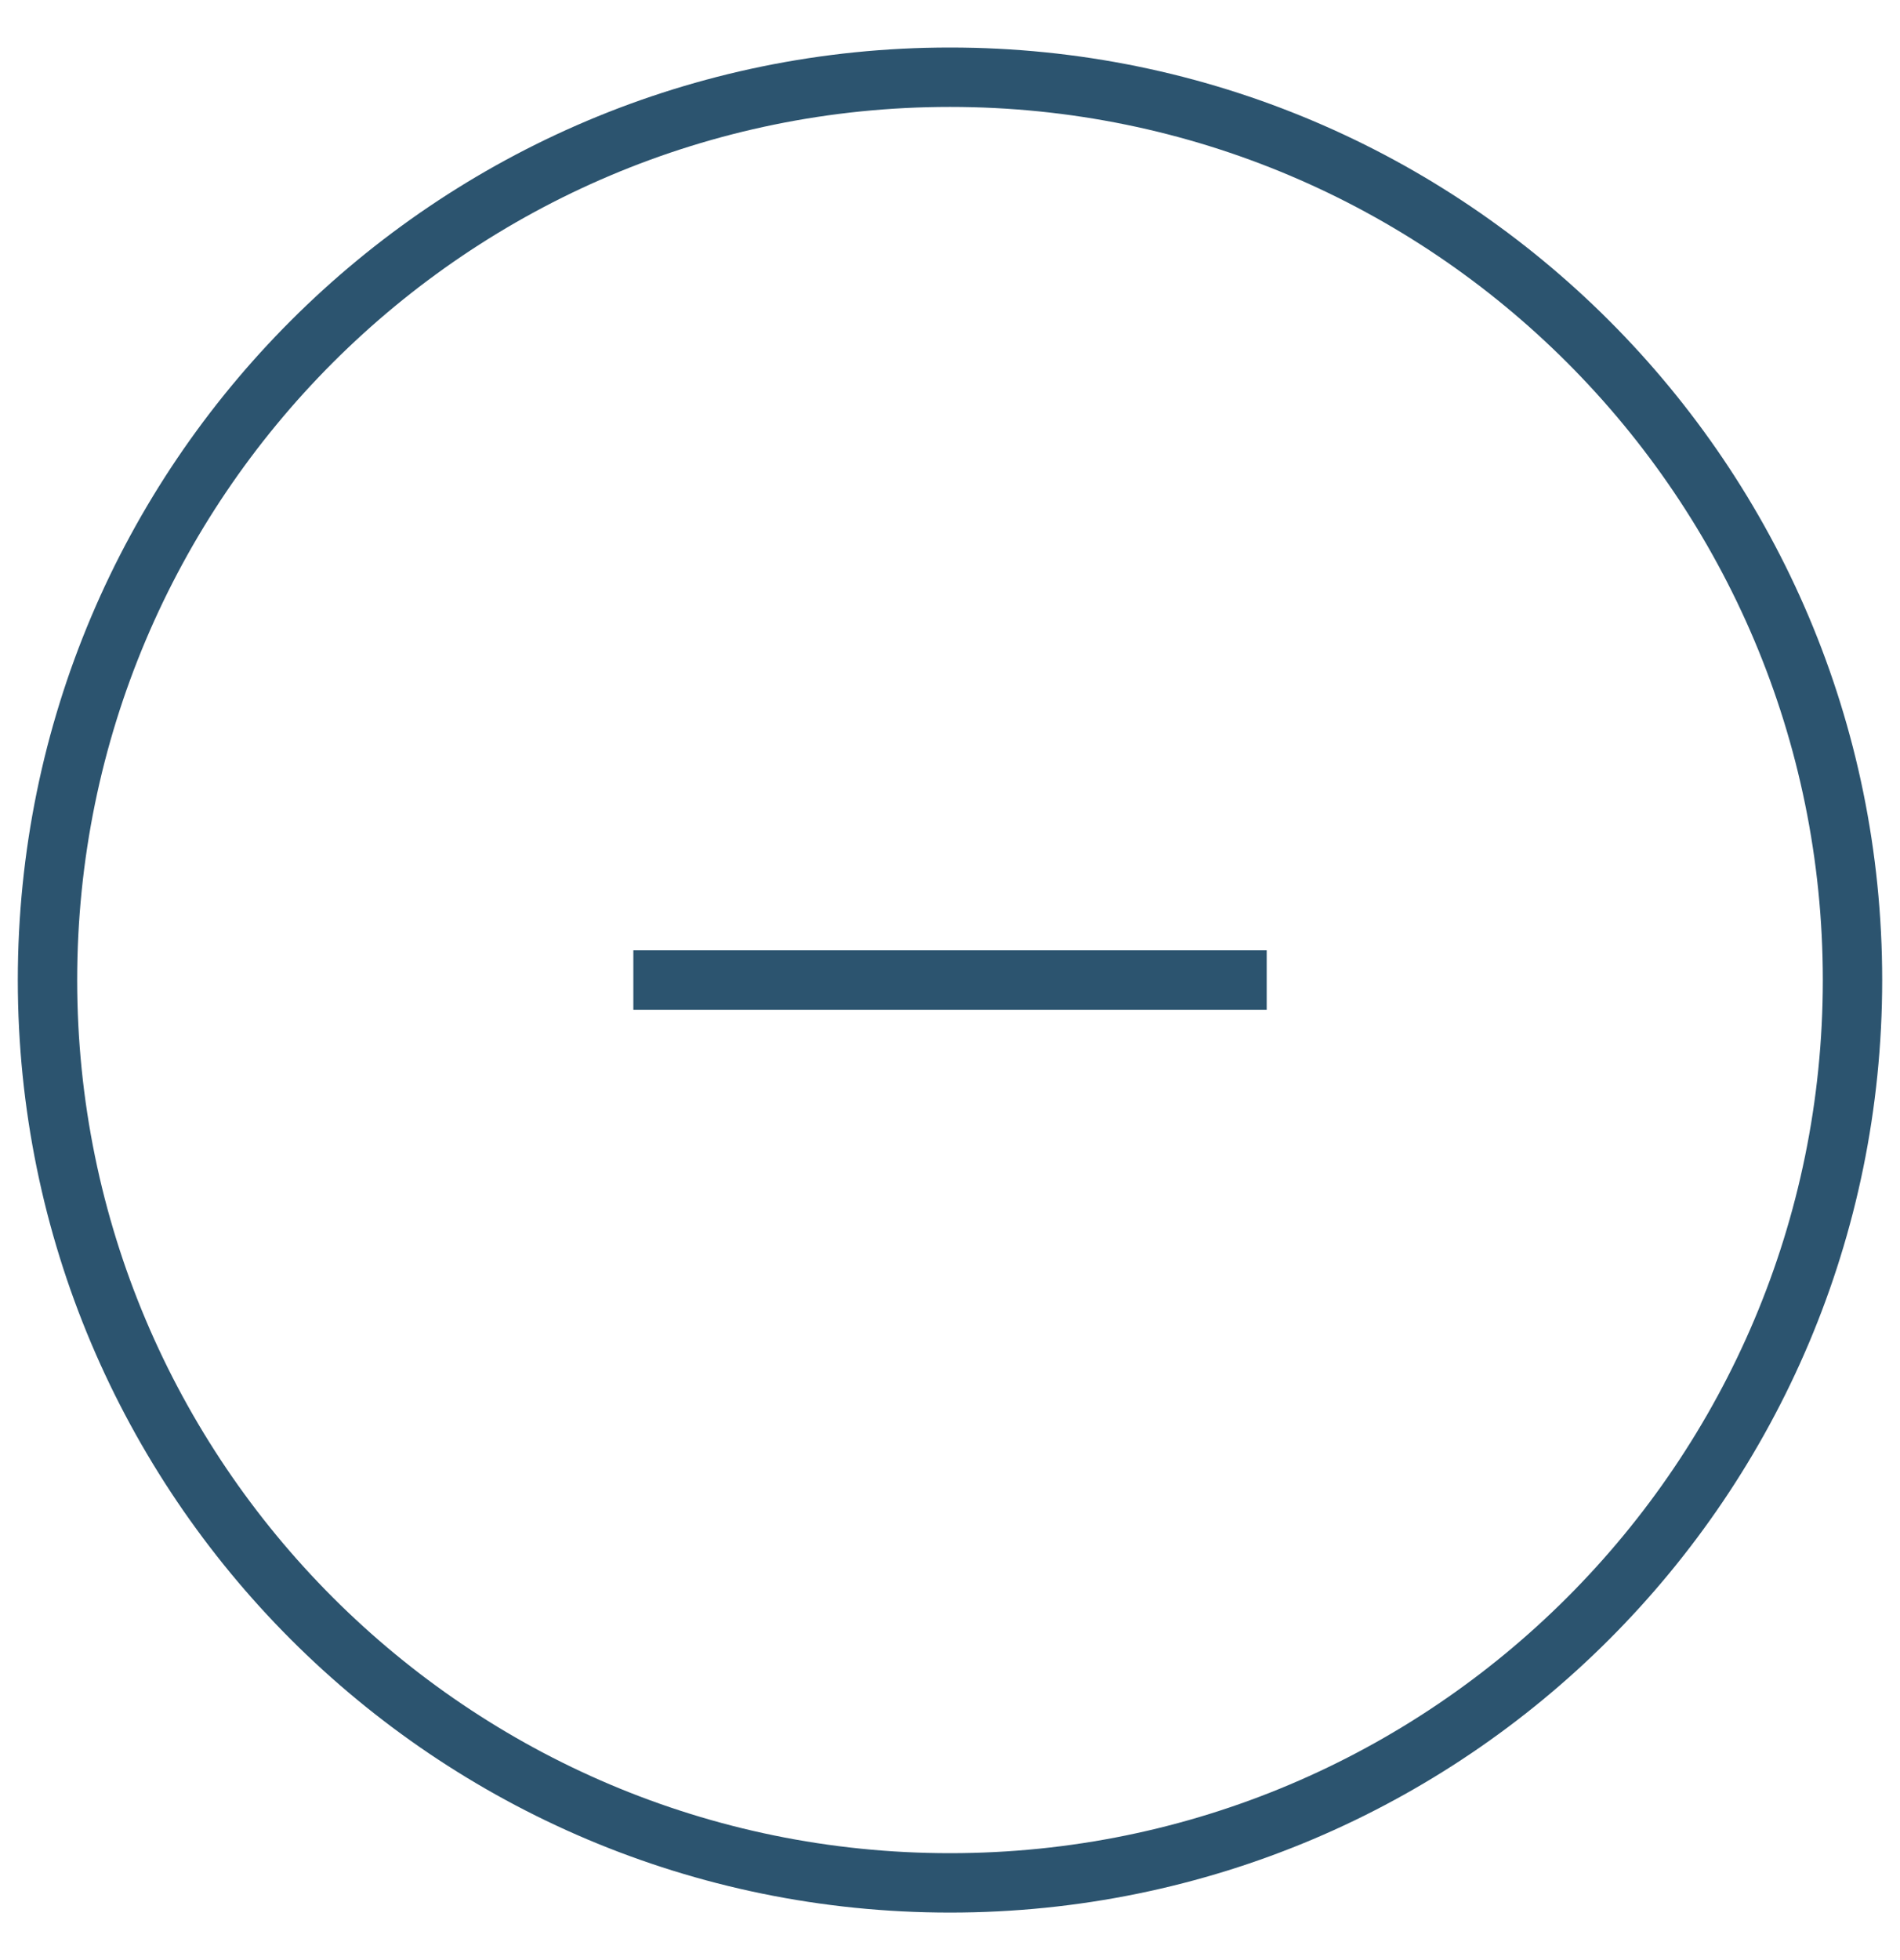 <svg width="32" height="33" viewBox="0 0 32 33" fill="none" xmlns="http://www.w3.org/2000/svg">
<g>
<path d="M0.8 16.5C0.8 8.105 7.605 1.3 16 1.3C24.395 1.3 31.2 8.105 31.2 16.5C31.2 24.895 24.395 31.7 16 31.7C7.605 31.7 0.8 24.895 0.8 16.5Z" stroke="#2C546F" strokeWidth="1.6"/>
<path d="M10.667 16.5H21.334" stroke="#2C546F" strokeWidth="1.6" strokeLinecap="round" strokeLinejoin="round"/>
</g>
</svg>
